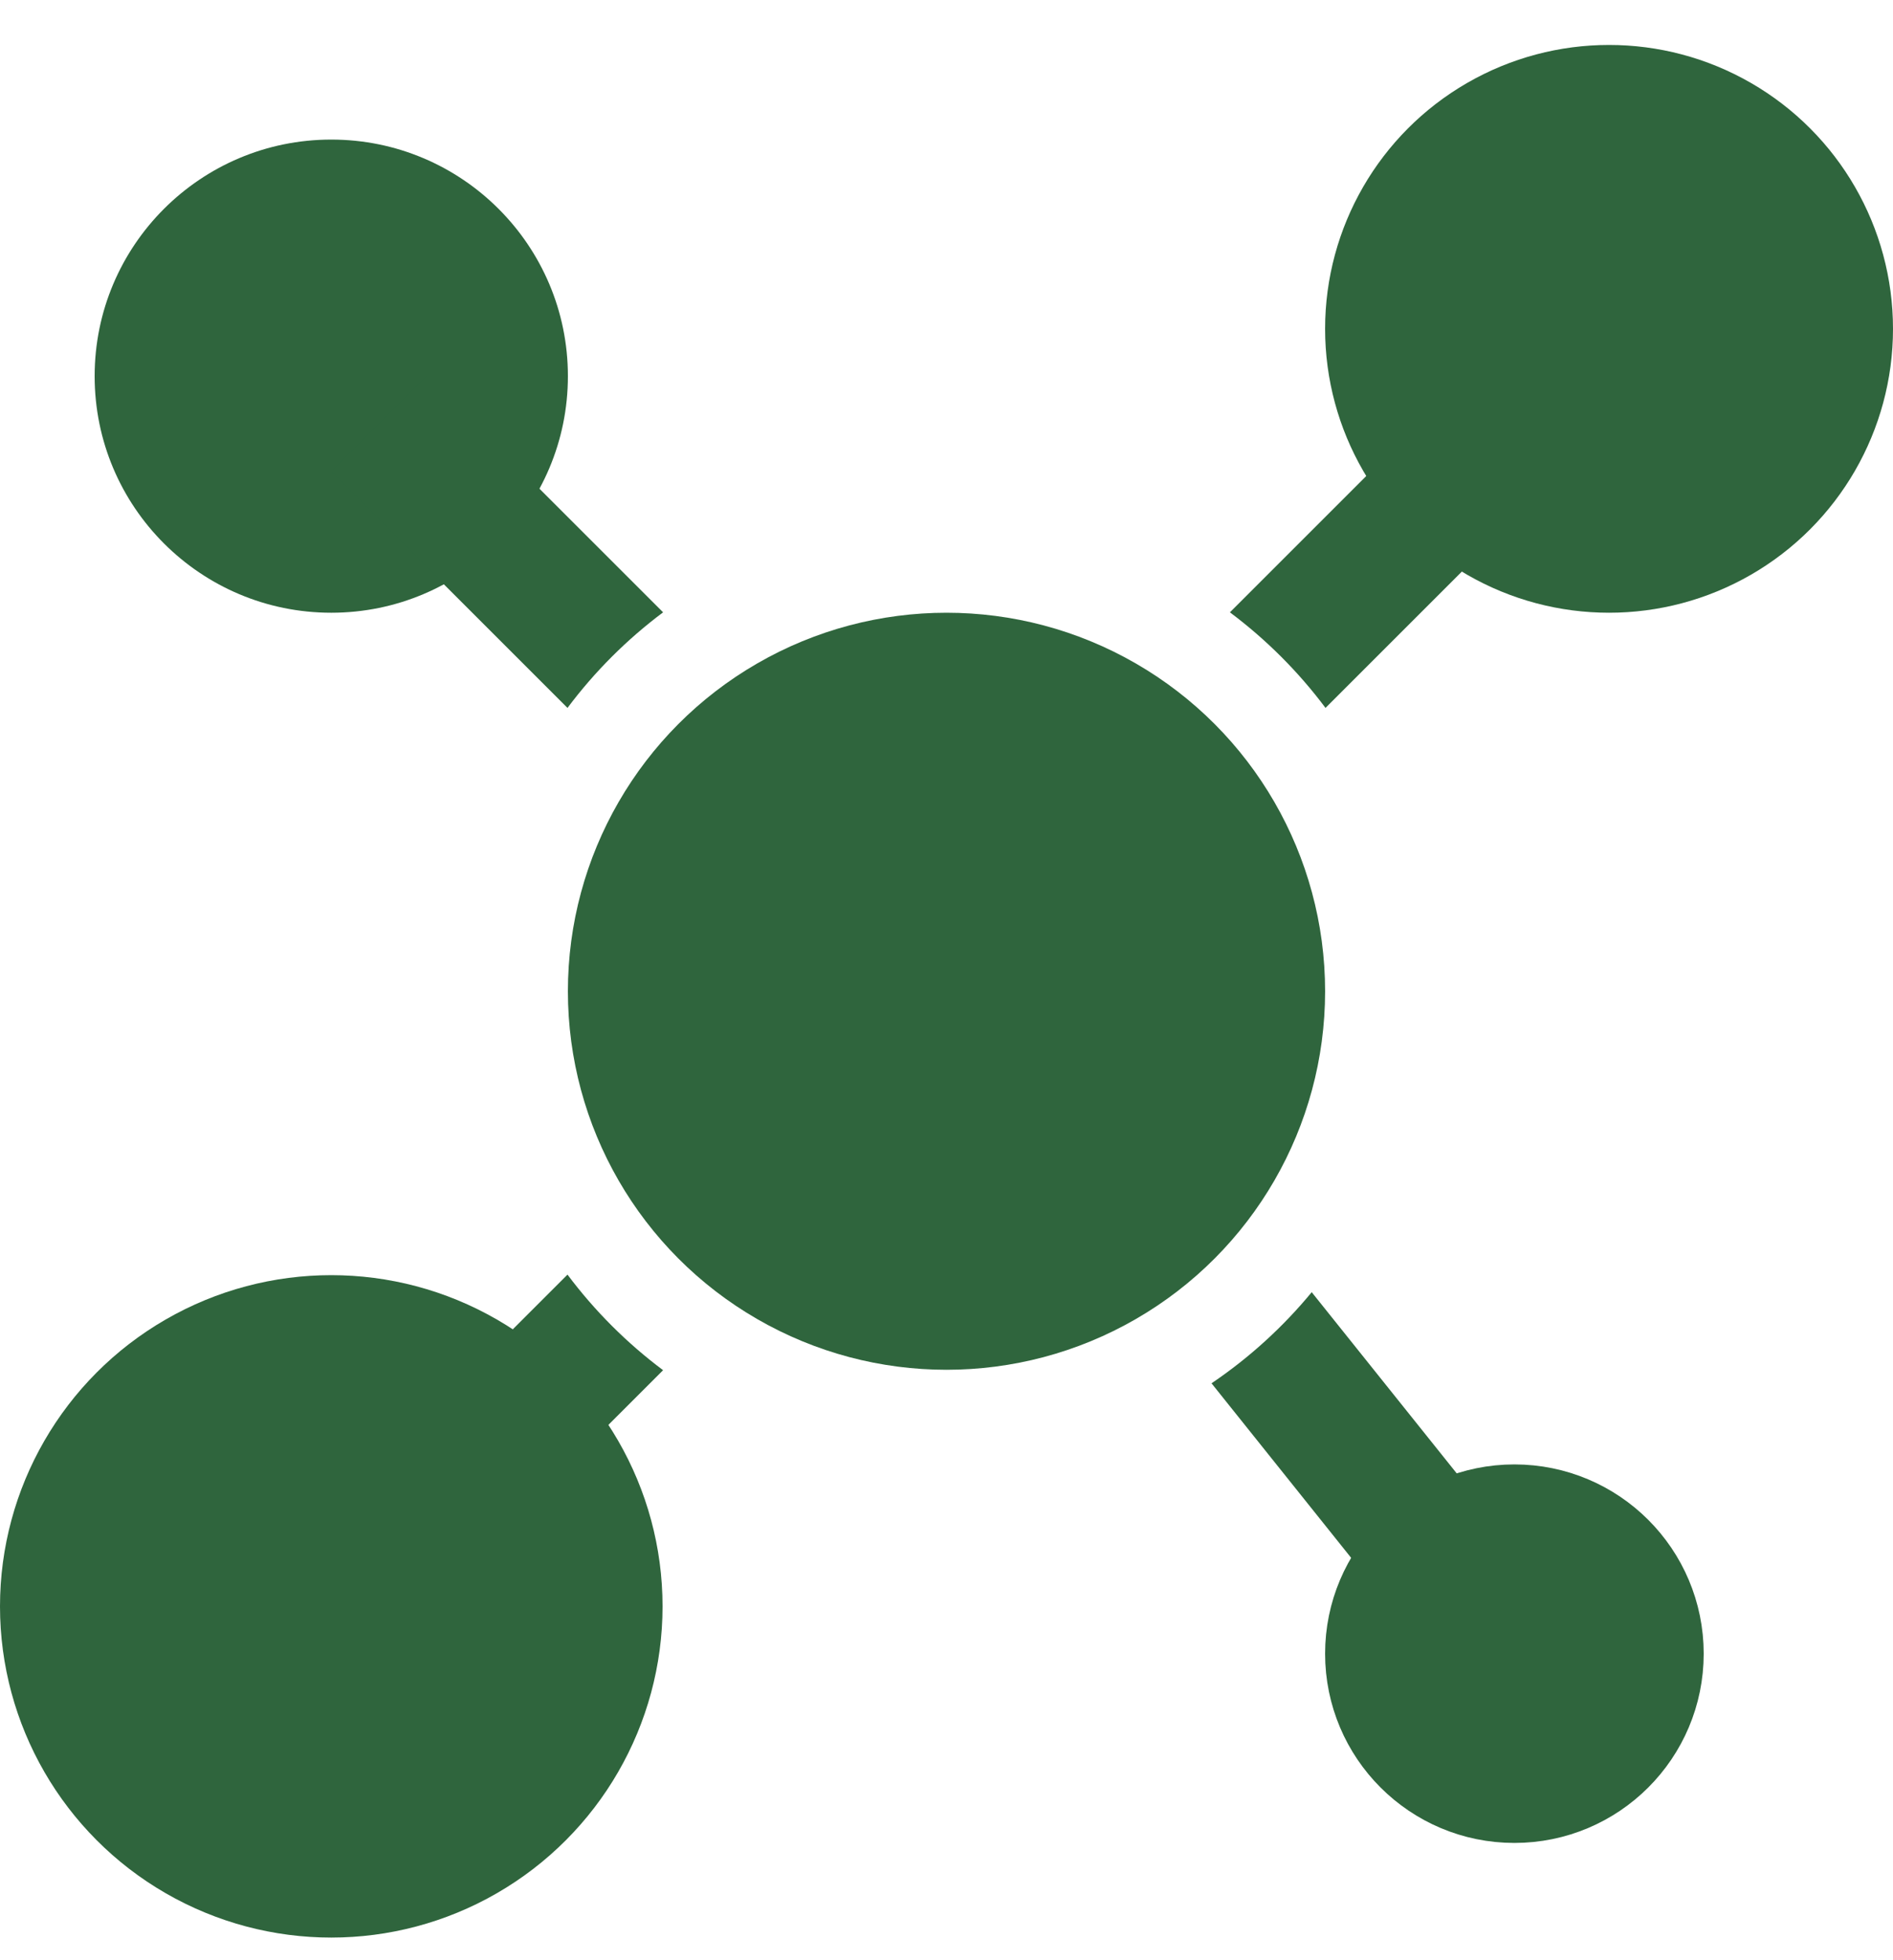 <svg width="28" height="29" viewBox="0 0 28 29" fill="none" xmlns="http://www.w3.org/2000/svg">
	<circle cx="14" cy="14.665" r="5.6" fill="#2F653D" />
	<circle cx="22.4" cy="24.465" r="1.8" fill="#2F653D" stroke="#2F653D" stroke-width="2" />
	<circle cx="23.8" cy="4.865" r="4.2" fill="#2F653D" />
	<circle cx="4.9" cy="5.565" r="3.5" fill="#2F653D" />
	<circle cx="4.9" cy="23.765" r="4.9" fill="#2F653D" />
	<path fill-rule="evenodd" clip-rule="evenodd"
		d="M9.808 9.059L6.307 5.558L4.893 6.972L8.394 10.473C8.795 9.937 9.272 9.46 9.808 9.059ZM19.606 10.473C19.205 9.937 18.728 9.46 18.192 9.059L20.293 6.958L21.707 8.372L19.606 10.473ZM17.92 20.465C18.476 20.089 18.976 19.634 19.402 19.117L23.181 23.84L21.619 25.09L17.92 20.465ZM8.394 18.857C8.795 19.393 9.272 19.87 9.808 20.271L7.707 22.372L6.293 20.958L8.394 18.857Z"
		fill="#2F653D" />
</svg>
	